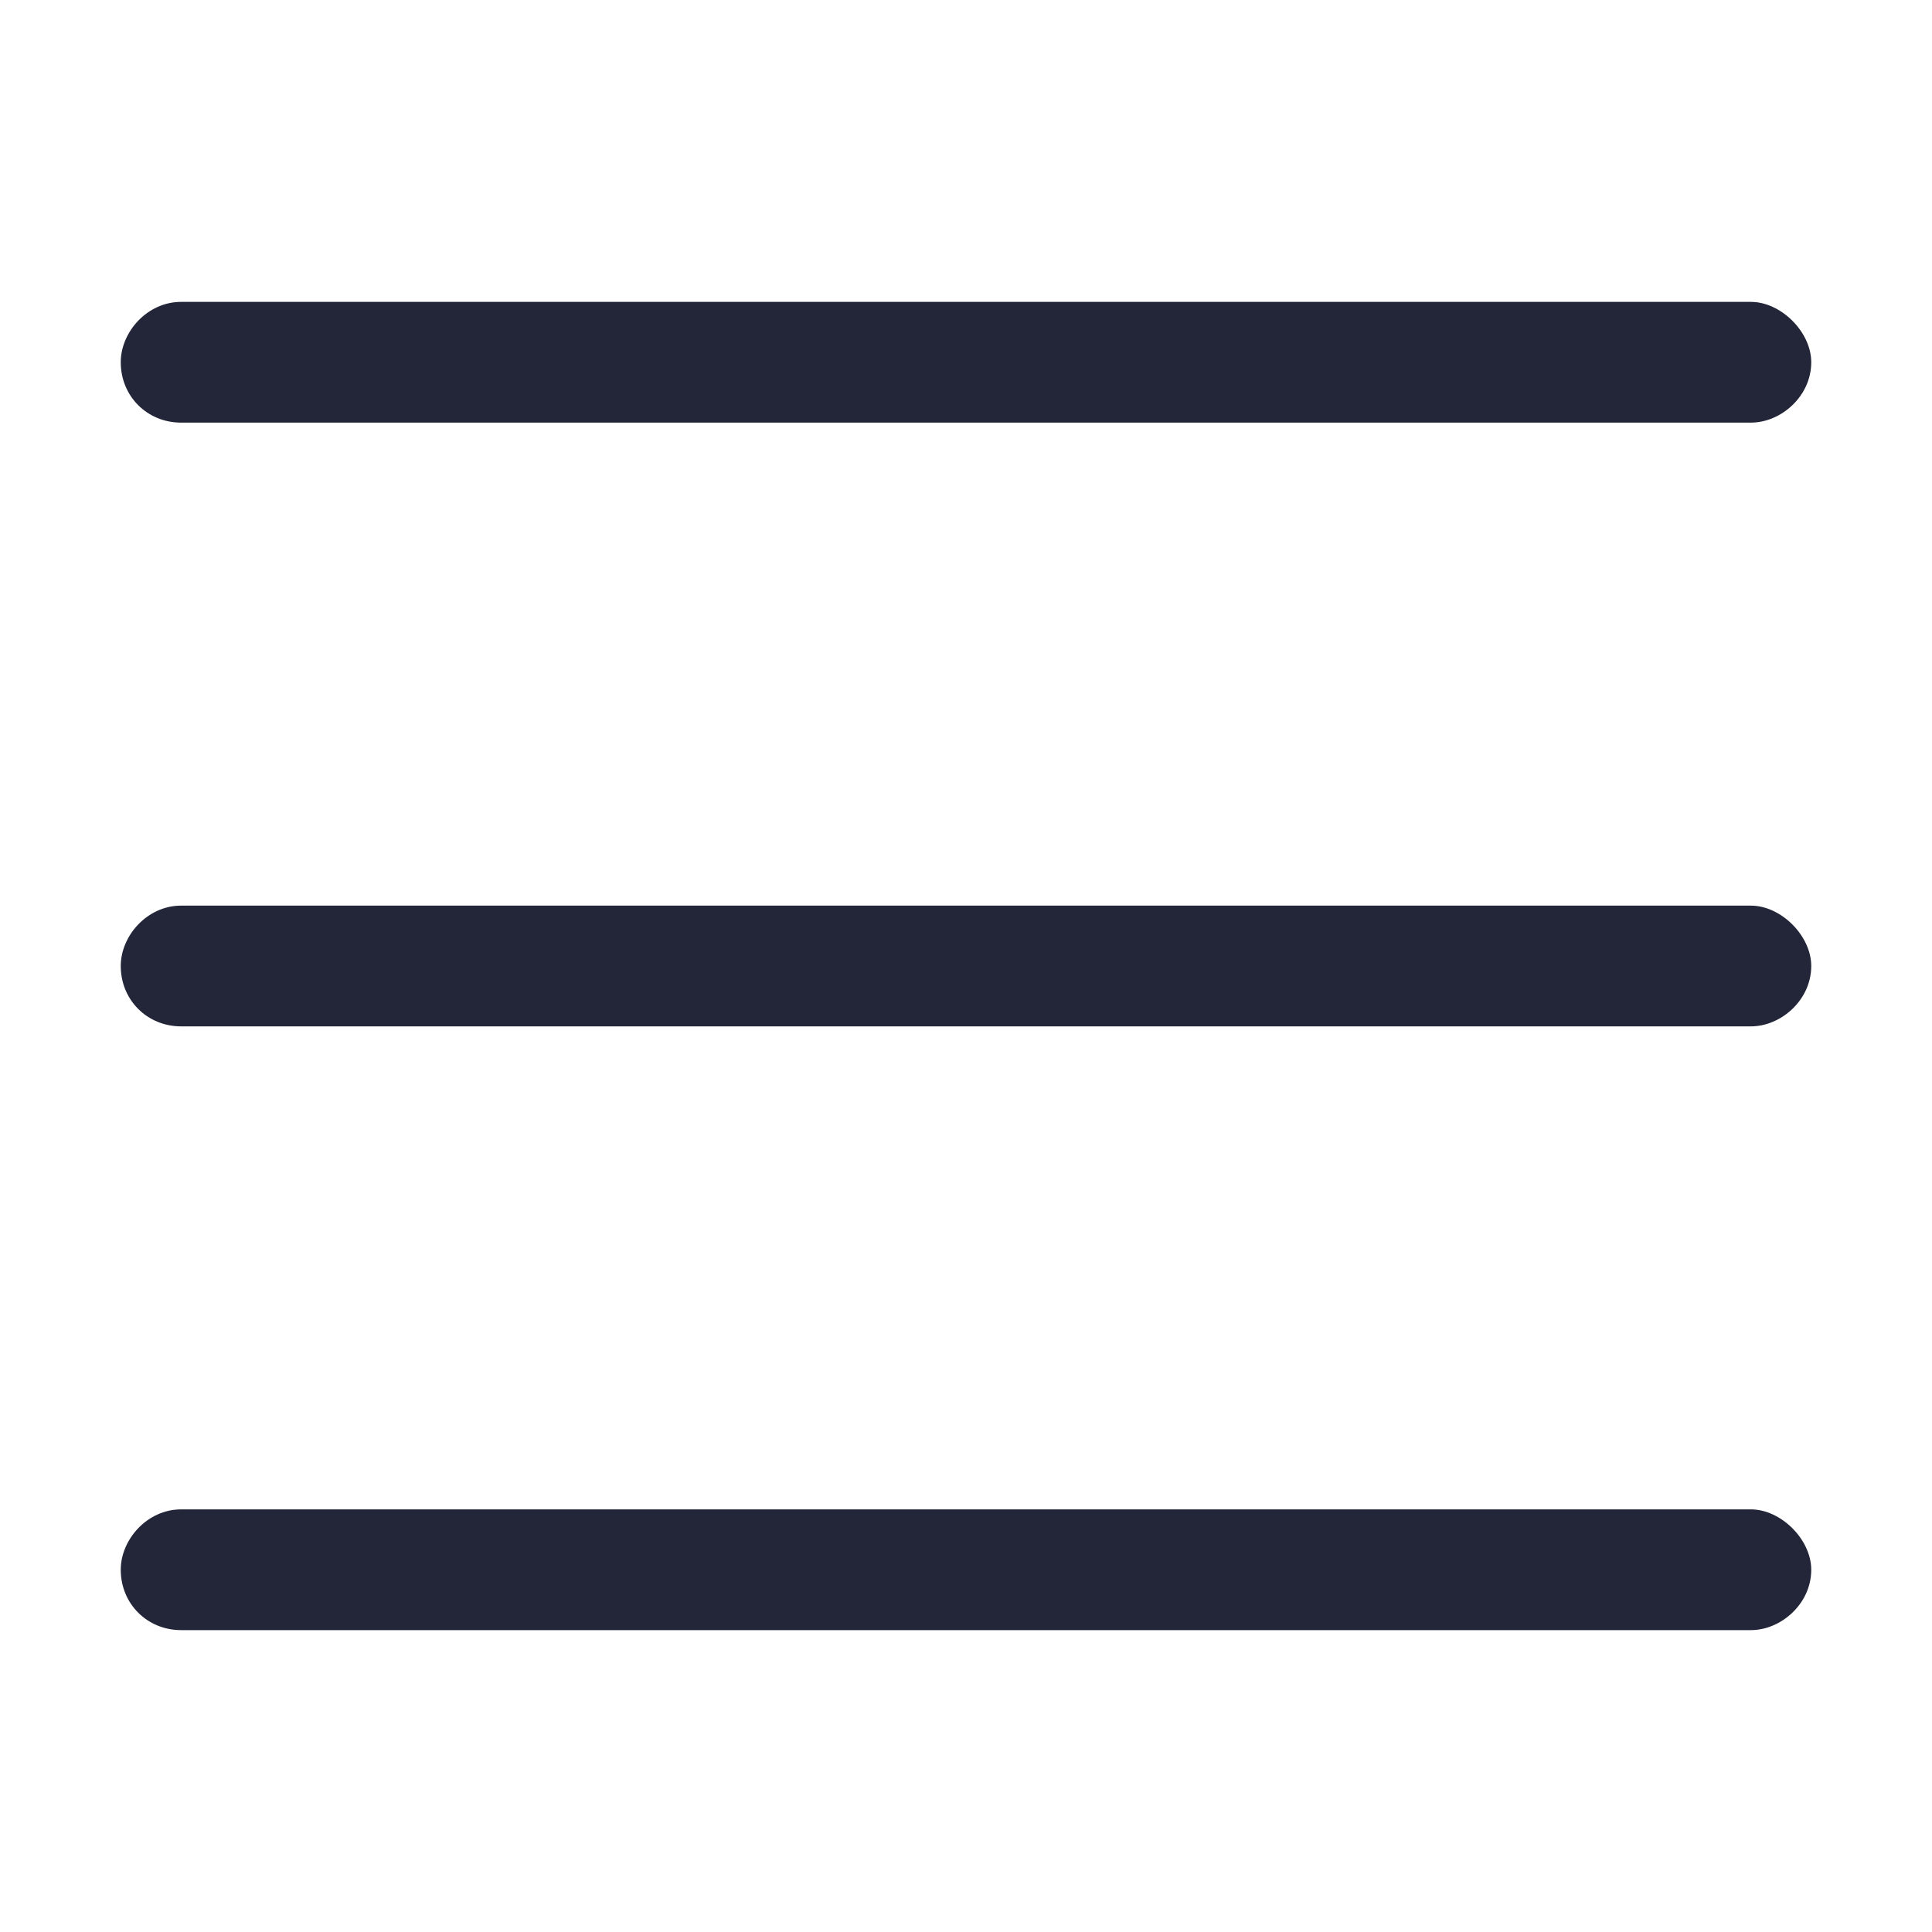 <svg width="24" height="24" viewBox="0 0 24 24" fill="none" xmlns="http://www.w3.org/2000/svg">
<path d="M1.5 4.5C1.5 4.125 1.828 3.75 2.25 3.75H21.75C22.125 3.75 22.5 4.125 22.5 4.5C22.5 4.922 22.125 5.25 21.75 5.25H2.25C1.828 5.25 1.5 4.922 1.5 4.5ZM1.5 12C1.5 11.625 1.828 11.25 2.25 11.25H21.75C22.125 11.25 22.5 11.625 22.5 12C22.5 12.422 22.125 12.75 21.75 12.75H2.25C1.828 12.75 1.5 12.422 1.5 12ZM22.5 19.5C22.5 19.922 22.125 20.25 21.75 20.25H2.25C1.828 20.25 1.5 19.922 1.5 19.5C1.5 19.125 1.828 18.75 2.25 18.75H21.75C22.125 18.75 22.5 19.125 22.5 19.5Z" fill="#232639"/>
</svg>
